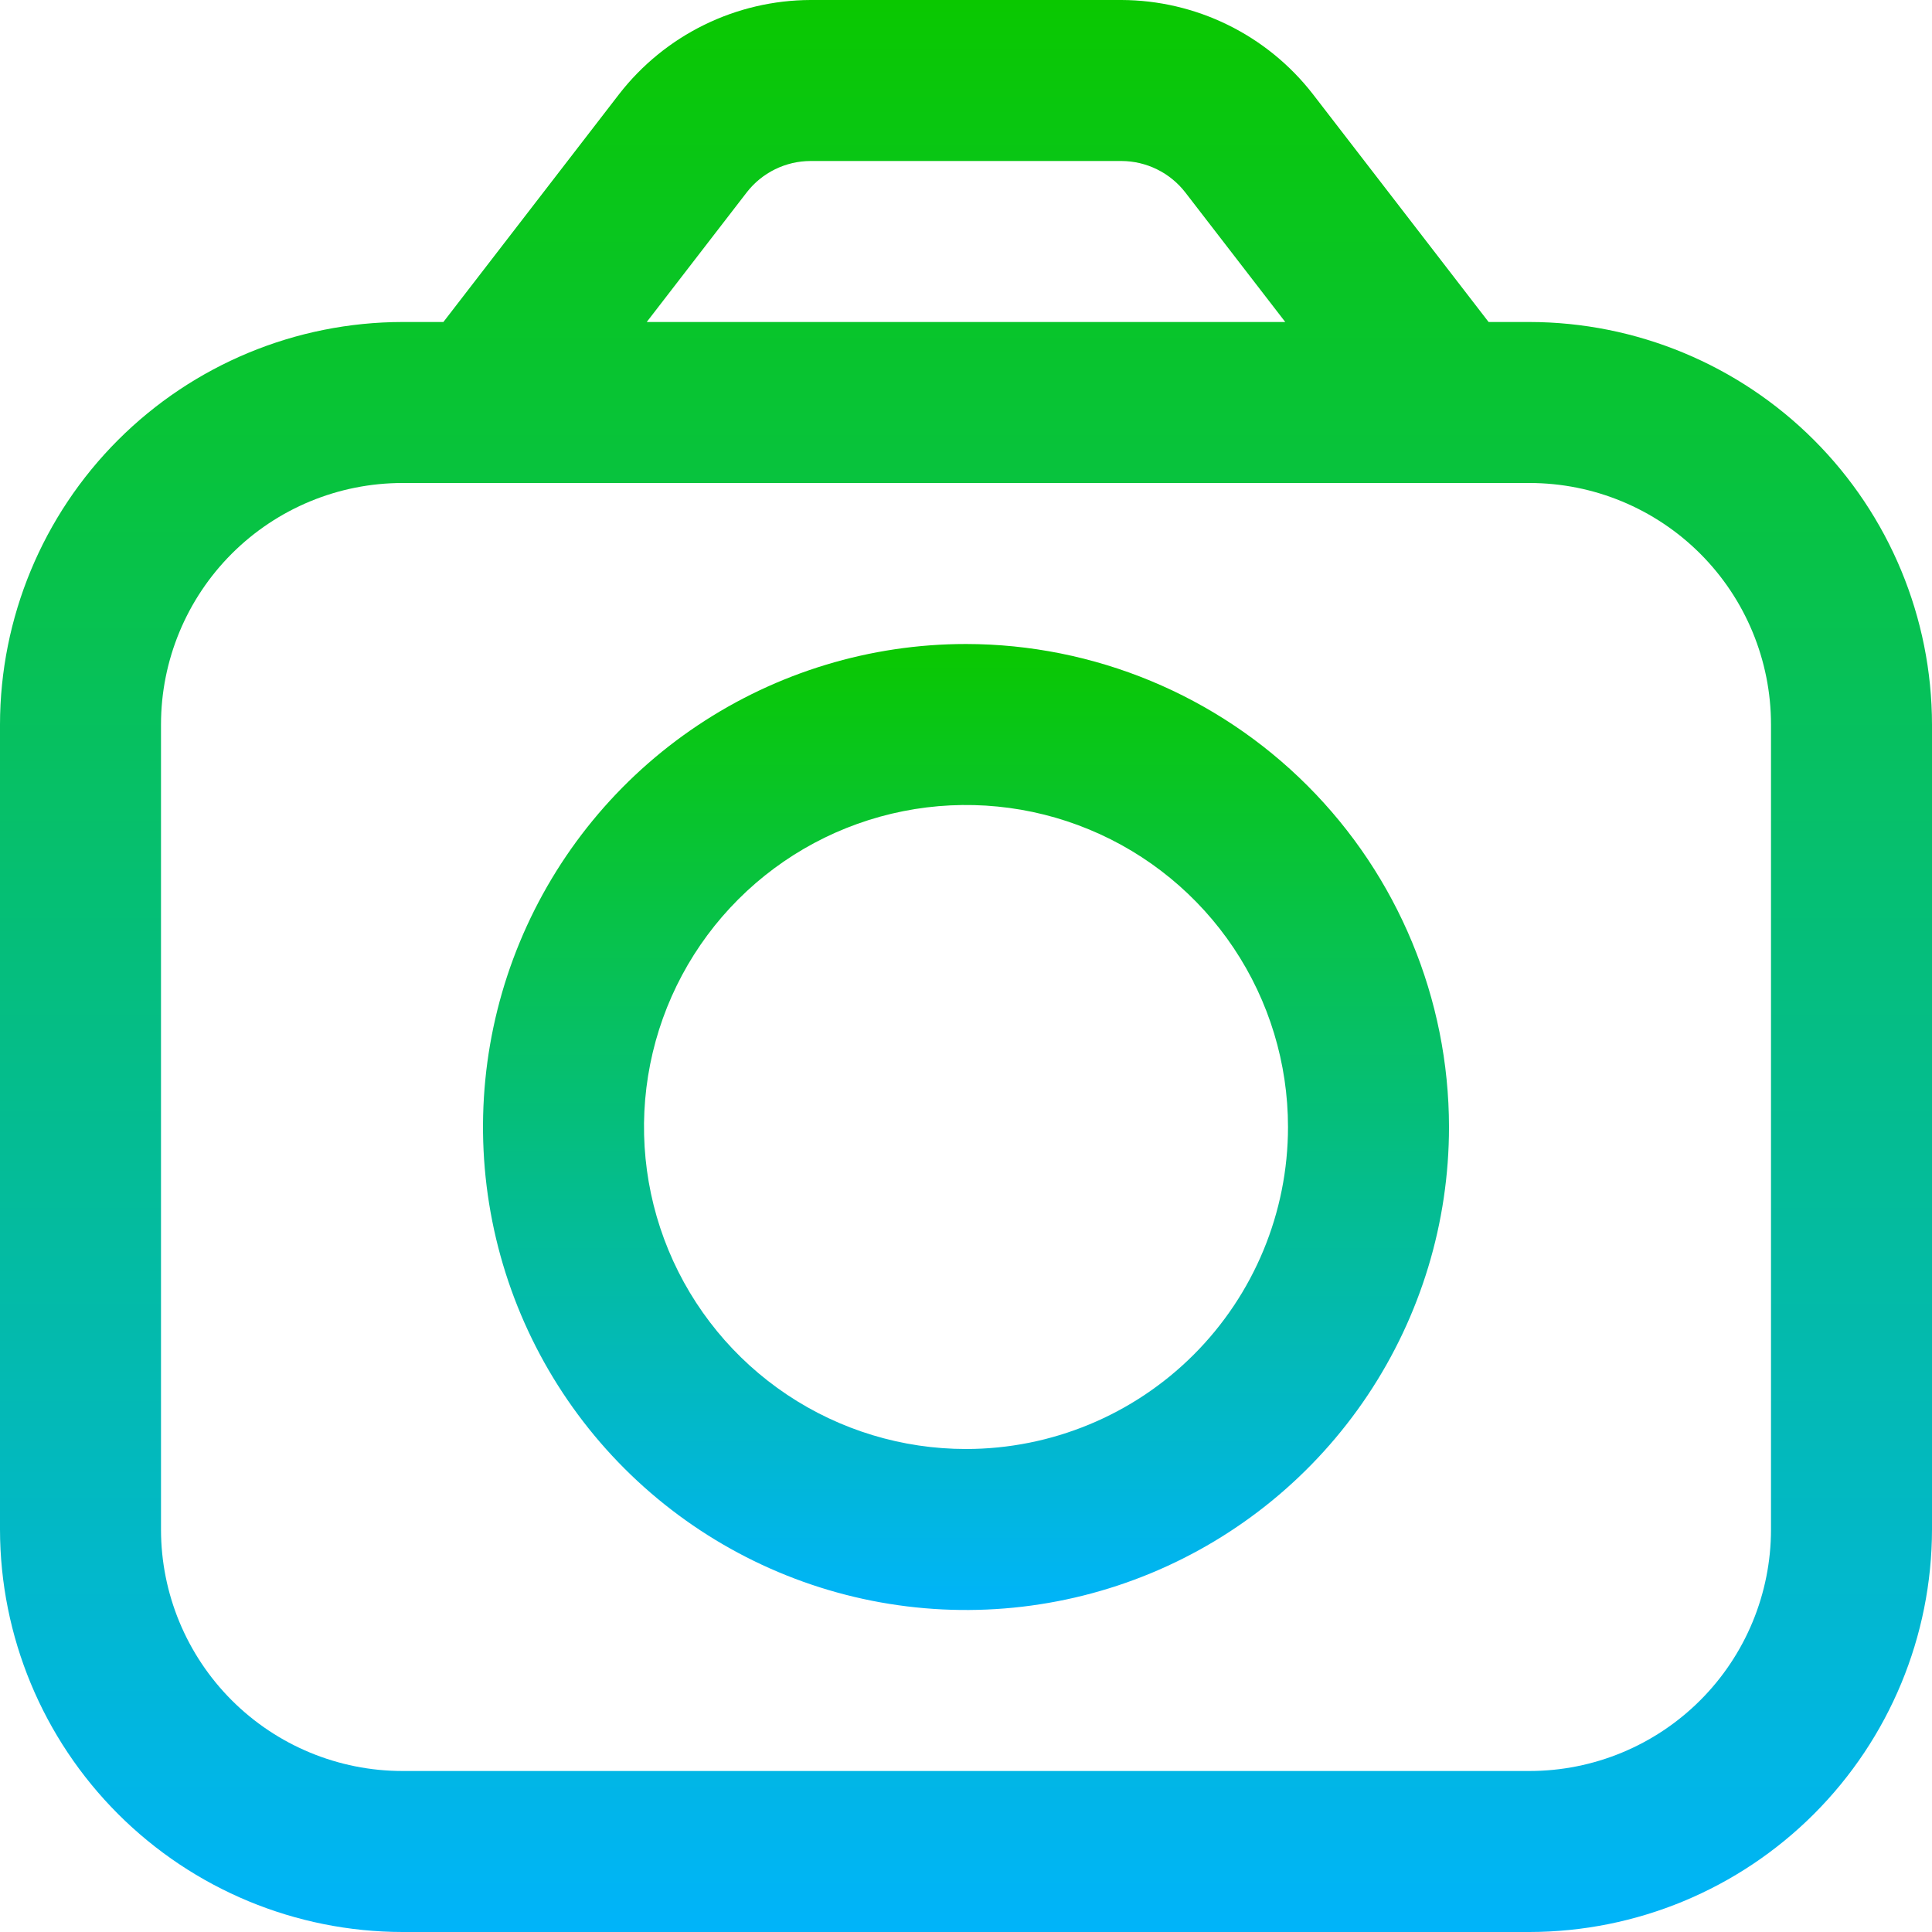 <?xml version="1.0" encoding="UTF-8"?> <svg xmlns="http://www.w3.org/2000/svg" width="512" height="512" viewBox="0 0 512 512" fill="none"><path d="M405.333 85.333H394.496L347.904 24.917C341.899 17.191 334.215 10.932 325.433 6.614C316.651 2.297 307.002 0.035 297.216 0L214.784 0C204.998 0.035 195.349 2.297 186.567 6.614C177.785 10.932 170.101 17.191 164.096 24.917L117.504 85.333H106.667C78.387 85.367 51.276 96.616 31.279 116.613C11.283 136.609 0.034 163.721 0 192L0 405.333C0.034 433.613 11.283 460.724 31.279 480.721C51.276 500.717 78.387 511.966 106.667 512H405.333C433.613 511.966 460.724 500.717 480.721 480.721C500.717 460.724 511.966 433.613 512 405.333V192C511.966 163.721 500.717 136.609 480.721 116.613C460.724 96.616 433.613 85.367 405.333 85.333ZM197.888 50.987C199.886 48.407 202.447 46.316 205.375 44.874C208.302 43.433 211.52 42.678 214.784 42.667H297.216C300.479 42.681 303.696 43.437 306.623 44.879C309.551 46.32 312.112 48.409 314.112 50.987L340.608 85.333H171.392L197.888 50.987ZM469.333 405.333C469.333 422.307 462.591 438.586 450.588 450.588C438.586 462.591 422.307 469.333 405.333 469.333H106.667C89.693 469.333 73.414 462.591 61.412 450.588C49.41 438.586 42.667 422.307 42.667 405.333V192C42.667 175.026 49.41 158.748 61.412 146.745C73.414 134.743 89.693 128 106.667 128H405.333C422.307 128 438.586 134.743 450.588 146.745C462.591 158.748 469.333 175.026 469.333 192V405.333Z" fill="url(#paint0_linear_328_12)"></path><path d="M256 170.667C230.684 170.667 205.936 178.174 184.887 192.239C163.838 206.303 147.431 226.294 137.743 249.683C128.055 273.072 125.521 298.809 130.459 323.638C135.398 348.468 147.589 371.275 165.49 389.176C183.391 407.077 206.199 419.268 231.028 424.207C255.858 429.146 281.595 426.611 304.983 416.923C328.372 407.235 348.363 390.829 362.428 369.78C376.493 348.73 384 323.983 384 298.667C383.966 264.729 370.47 232.192 346.472 208.194C322.475 184.197 289.937 170.701 256 170.667ZM256 384C239.123 384 222.624 378.995 208.591 369.619C194.558 360.242 183.621 346.915 177.162 331.322C170.704 315.73 169.014 298.572 172.306 282.019C175.599 265.466 183.726 250.261 195.66 238.327C207.594 226.393 222.799 218.266 239.352 214.973C255.905 211.68 273.063 213.37 288.656 219.829C304.248 226.288 317.576 237.225 326.952 251.258C336.329 265.291 341.333 281.789 341.333 298.667C341.333 321.298 332.343 343.003 316.34 359.006C300.337 375.009 278.632 384 256 384Z" fill="url(#paint1_linear_328_12)"></path><defs><linearGradient id="paint0_linear_328_12" x1="256" y1="0" x2="256" y2="512" gradientUnits="userSpaceOnUse"><stop stop-color="#0AC800"></stop><stop offset="1" stop-color="#00B4FA"></stop></linearGradient><linearGradient id="paint1_linear_328_12" x1="256" y1="170.667" x2="256" y2="426.667" gradientUnits="userSpaceOnUse"><stop stop-color="#0AC800"></stop><stop offset="1" stop-color="#00B4FA"></stop></linearGradient></defs></svg> 